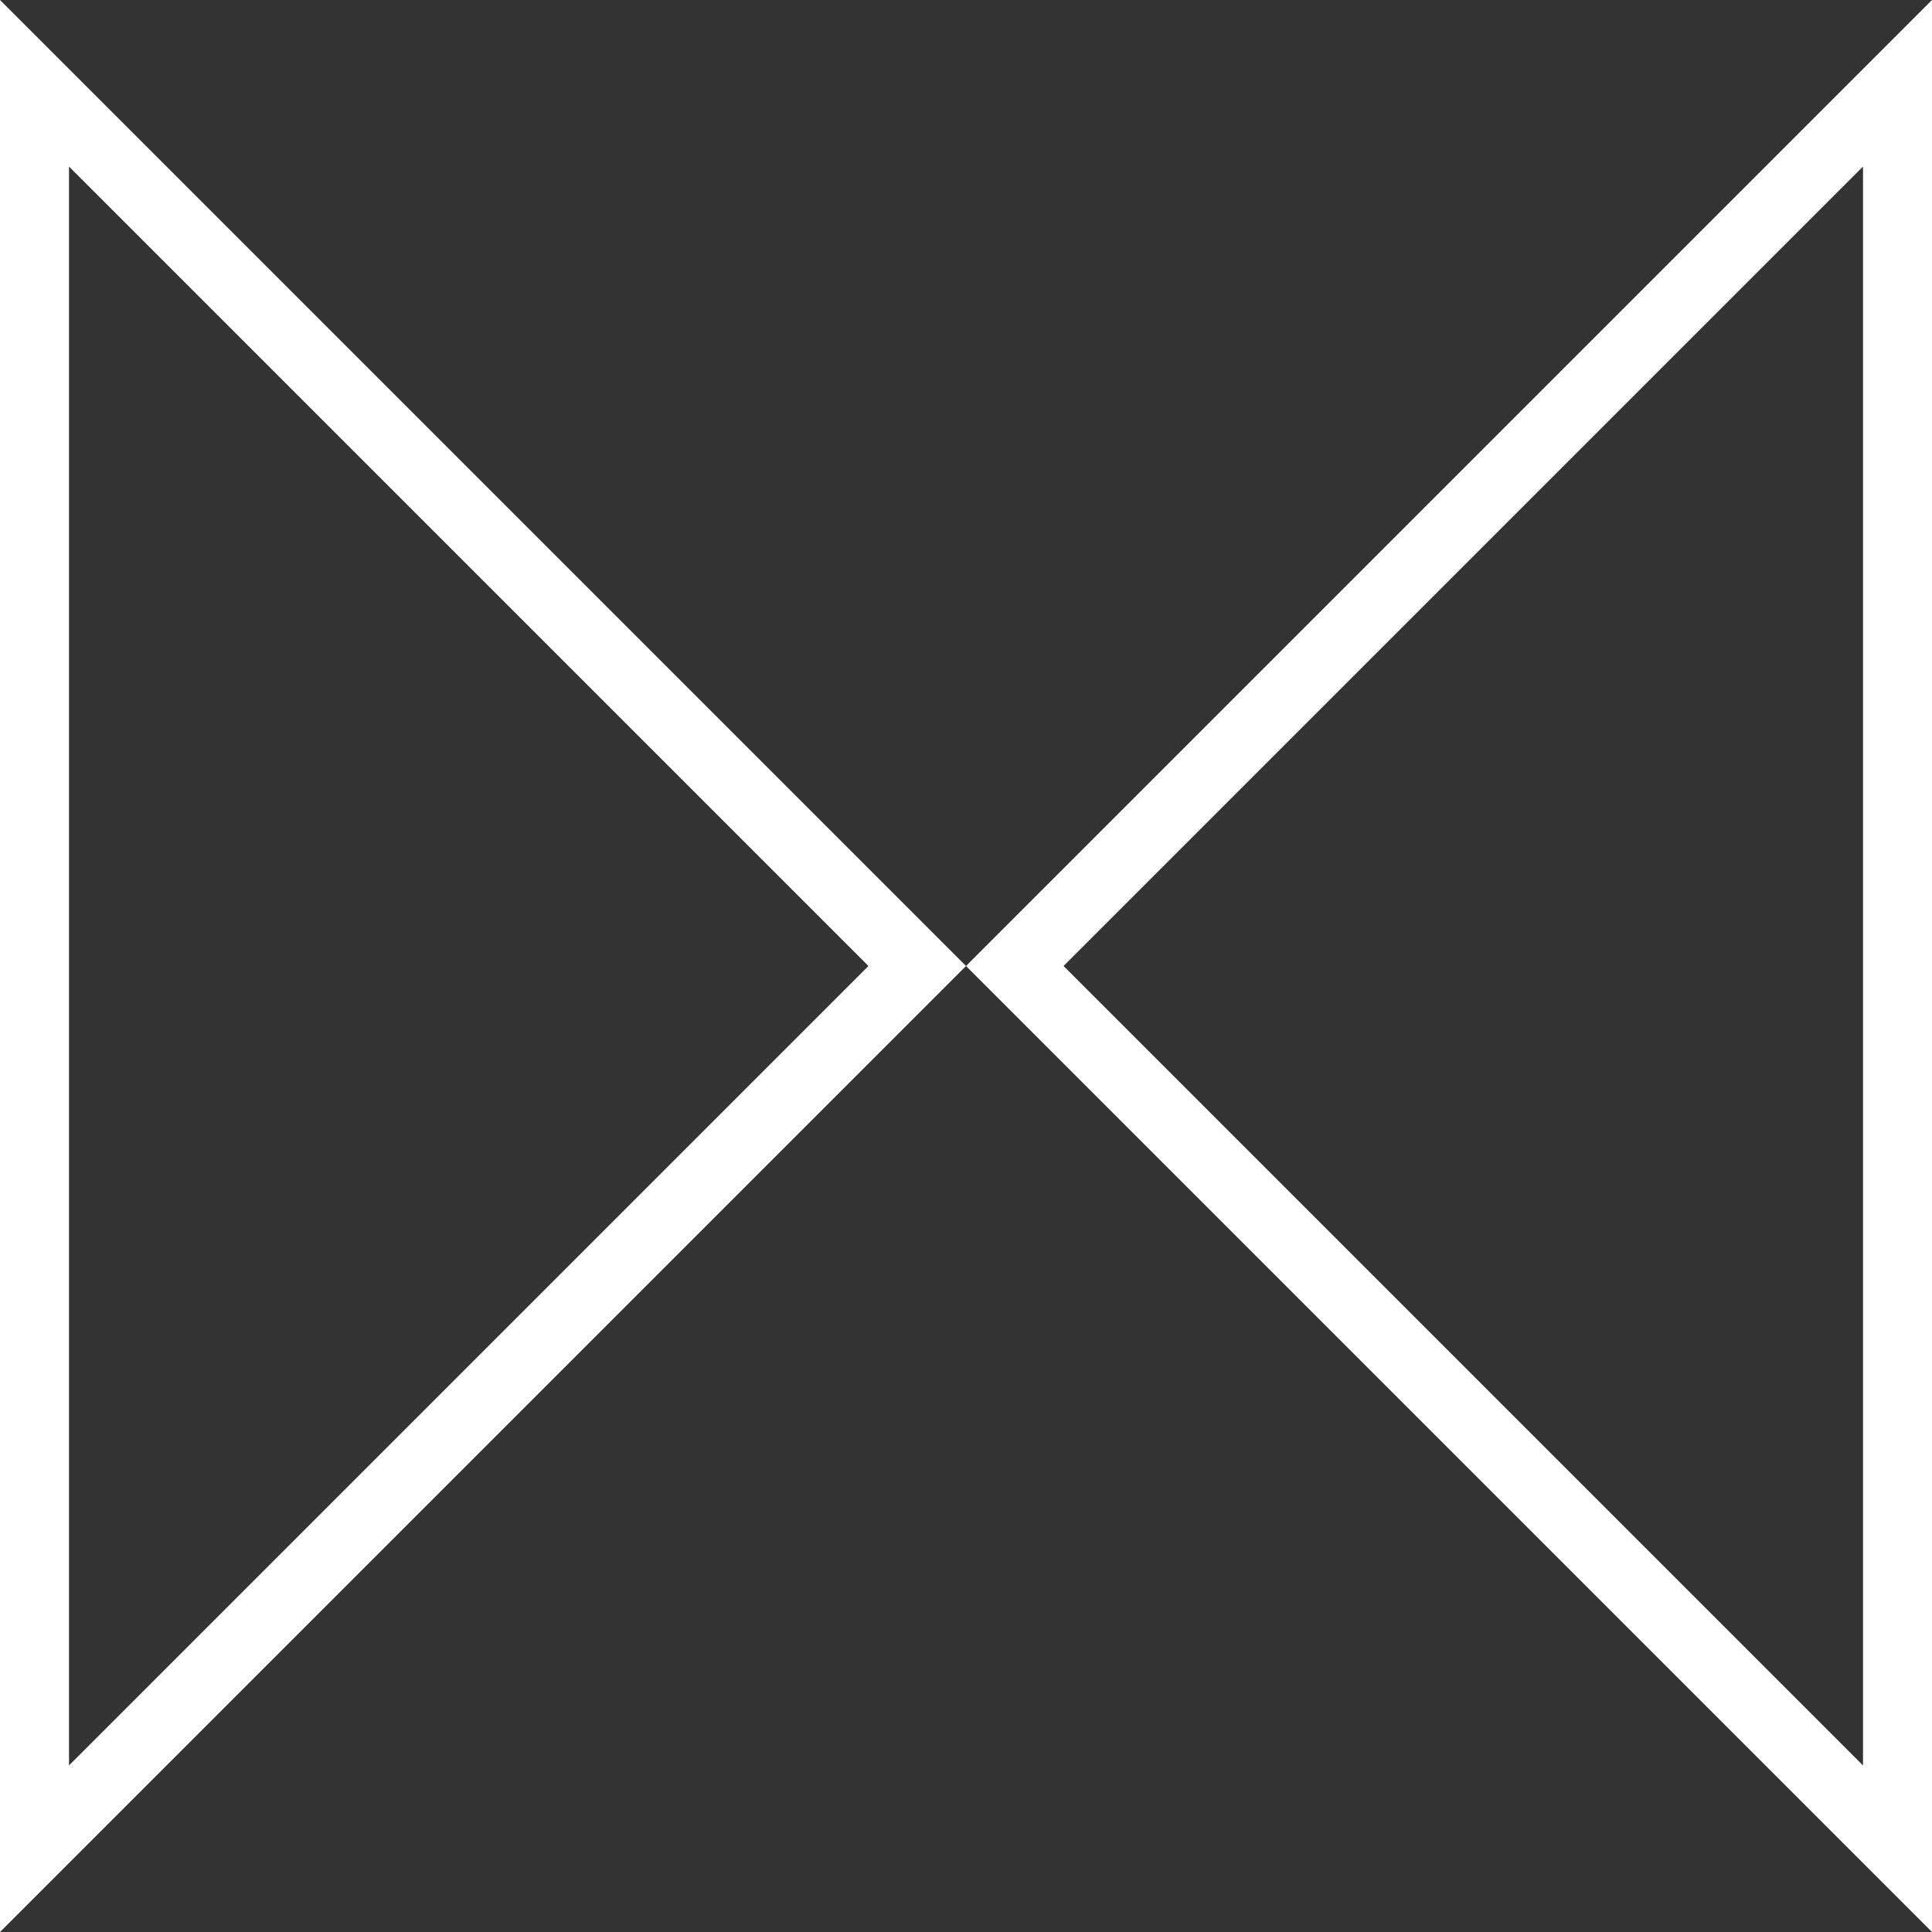 <svg width="28" height="28" viewBox="0 0 28 28" fill="none" xmlns="http://www.w3.org/2000/svg">
<rect x="0" y="0" width="28" height="28" fill="#333333" stroke="none"/>
<path d="M14.707 14L27.5 1.207V26.793L14.707 14Z" stroke="white"/>
<path d="M0.5 26.793V1.207L13.293 14L0.5 26.793Z" stroke="white"/>
</svg>
